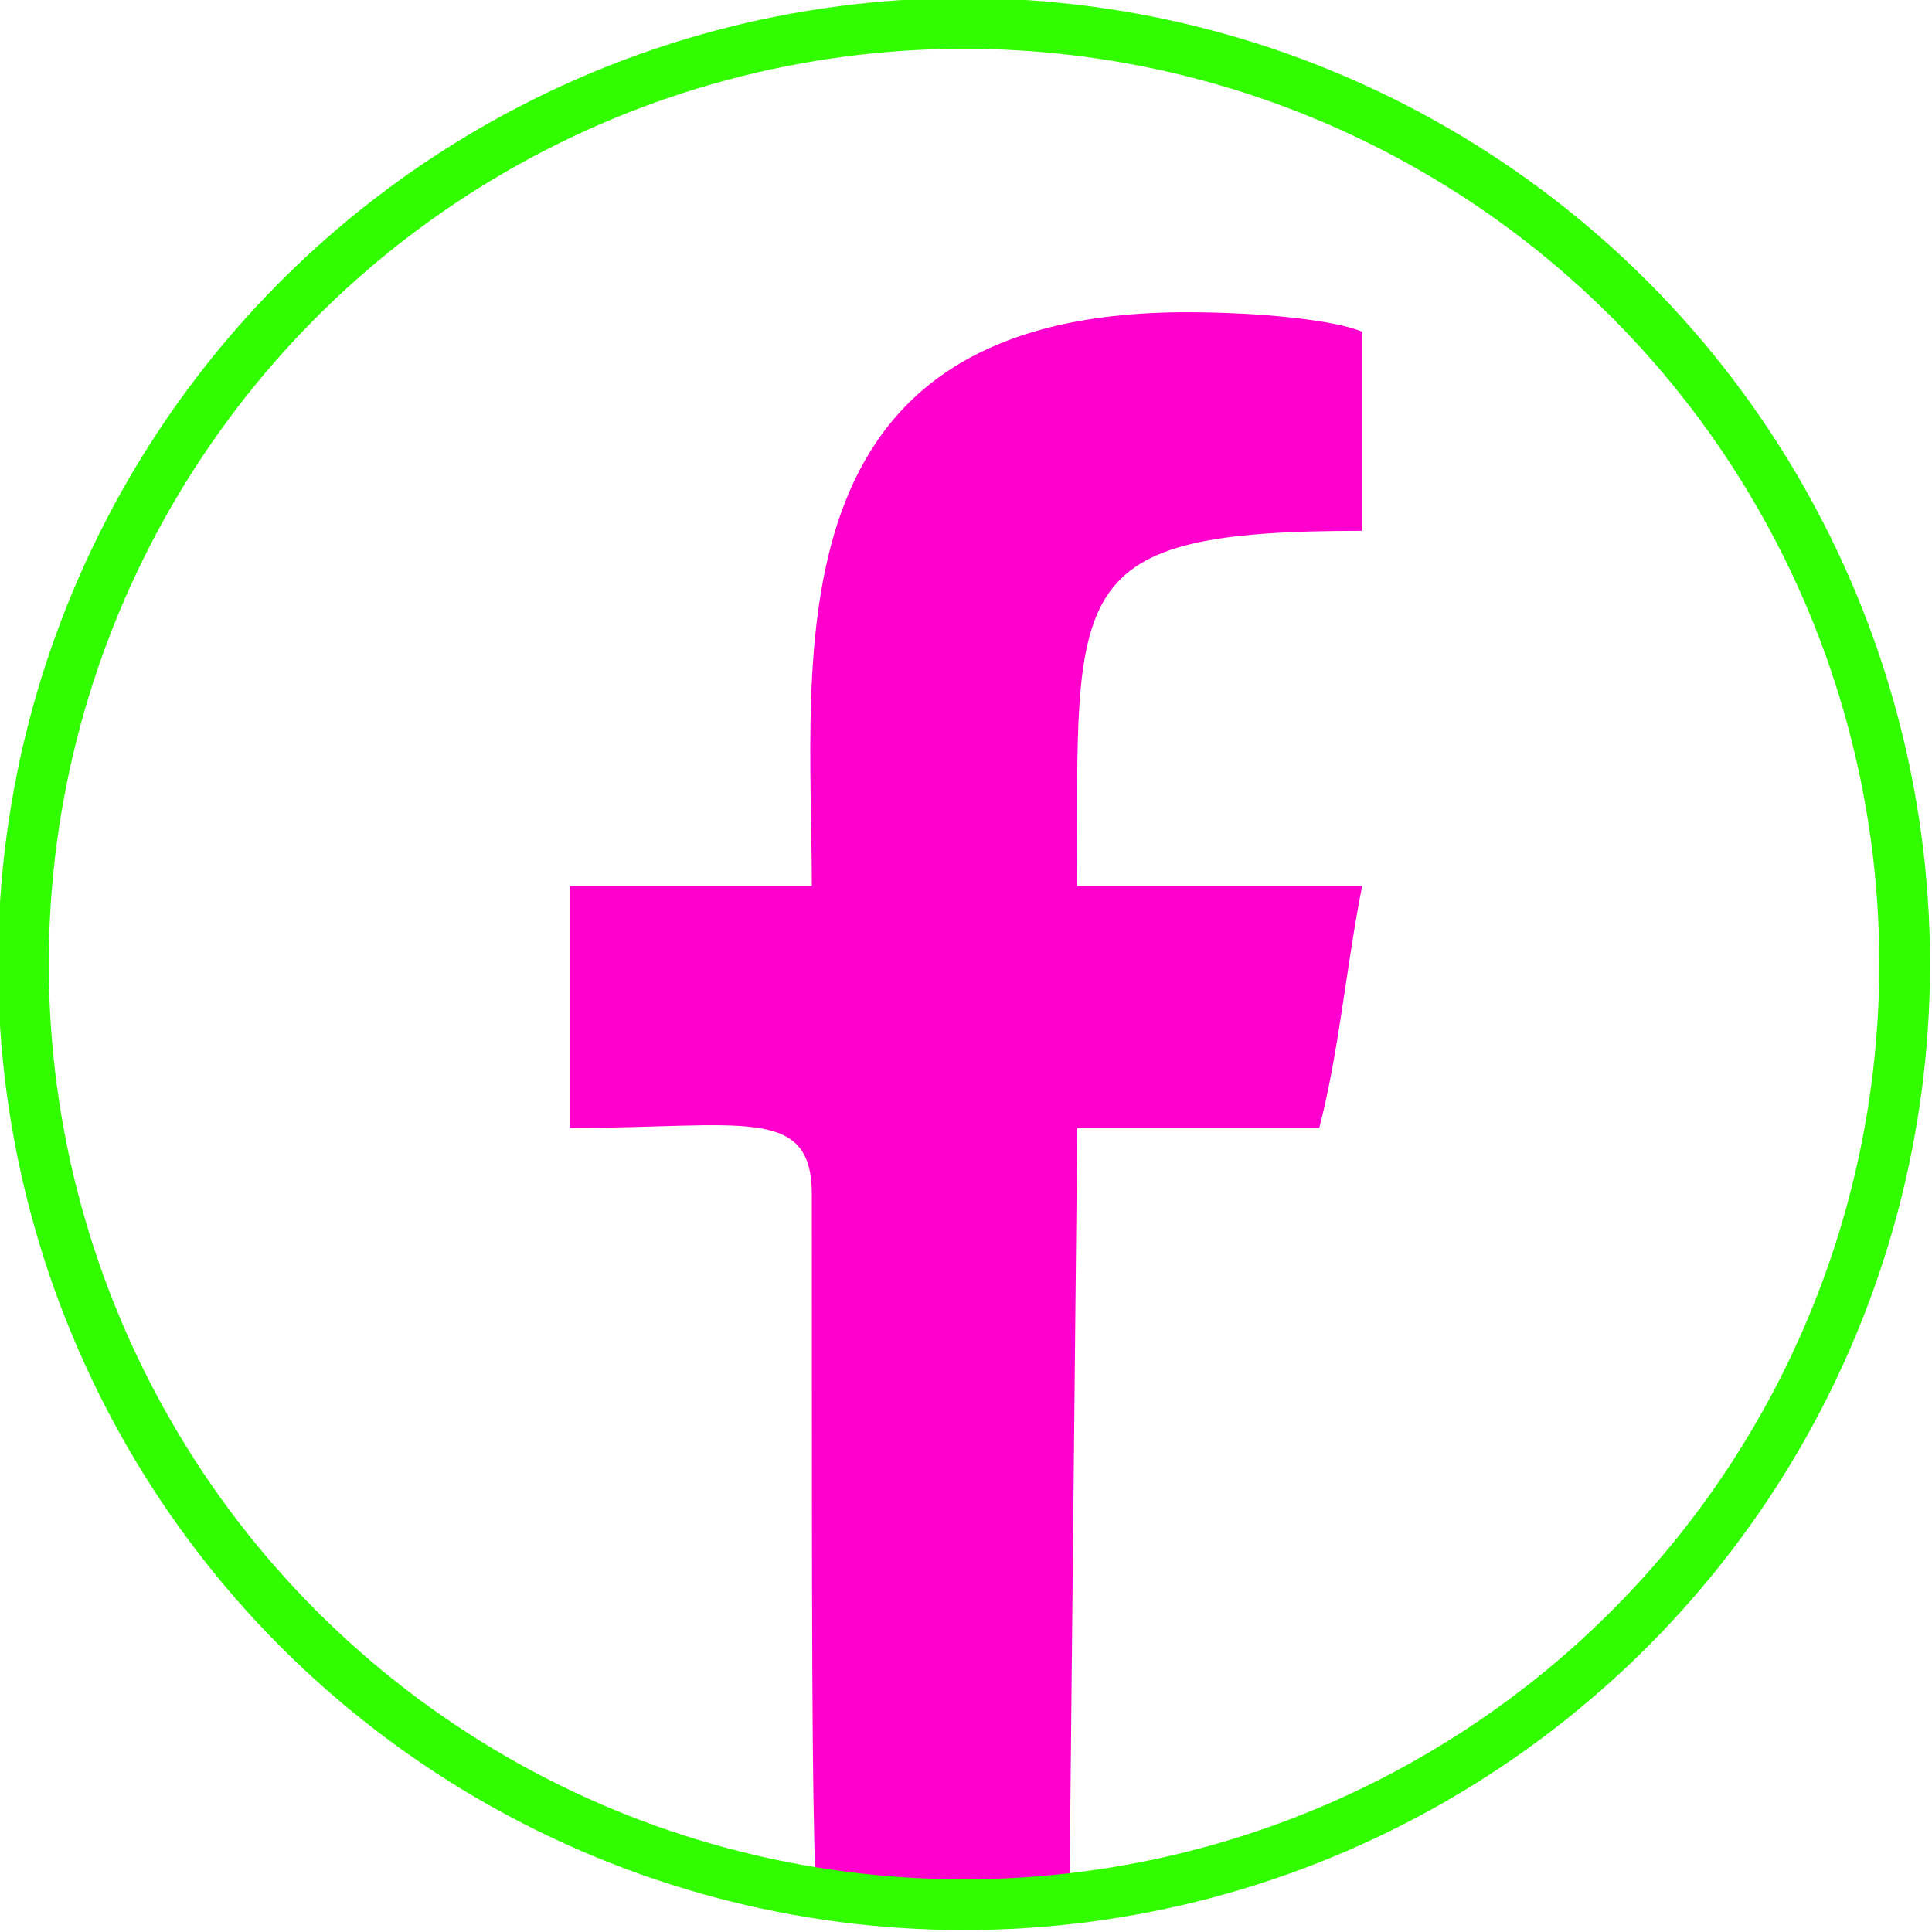 <?xml version="1.0" encoding="UTF-8"?>
<!DOCTYPE svg PUBLIC "-//W3C//DTD SVG 1.1//EN" "http://www.w3.org/Graphics/SVG/1.1/DTD/svg11.dtd">
<!-- Creator: CorelDRAW SE (64-Bit) -->
<svg xmlns="http://www.w3.org/2000/svg" xml:space="preserve" width="50px" height="50px" version="1.1" style="shape-rendering:geometricPrecision; text-rendering:geometricPrecision; image-rendering:optimizeQuality; fill-rule:evenodd; clip-rule:evenodd"
viewBox="0 0 4.95 4.95"
 xmlns:xlink="http://www.w3.org/1999/xlink"
 xmlns:xodm="http://www.corel.com/coreldraw/odm/2003">
 <defs>
  <style type="text/css">
   <![CDATA[
    .str0 {stroke:#31FD00;stroke-width:0.13;stroke-miterlimit:22.926}
    .fil1 {fill:none}
    .fil0 {fill:#FF00CD}
   ]]>
  </style>
 </defs>
 <g id="Warstwa_x0020_1">
  <path class="fil0" d="M2.74 4.86l-0.65 -0.01c-0.01,-0.29 -0.01,-0.63 -0.01,-1.79 0,-0.23 -0.18,-0.17 -0.62,-0.17l0 -0.62 0.62 0c0,-0.59 -0.12,-1.47 0.96,-1.47 0.19,0 0.38,0.02 0.45,0.05l0 0.51c-0.77,0 -0.73,0.14 -0.73,0.91l0.73 0c-0.04,0.2 -0.06,0.43 -0.11,0.62l-0.62 0 -0.02 1.97z"/>
  <circle class="fil1 str0" cx="2.47" cy="2.47" r="2.41"/>
 </g>
</svg>
